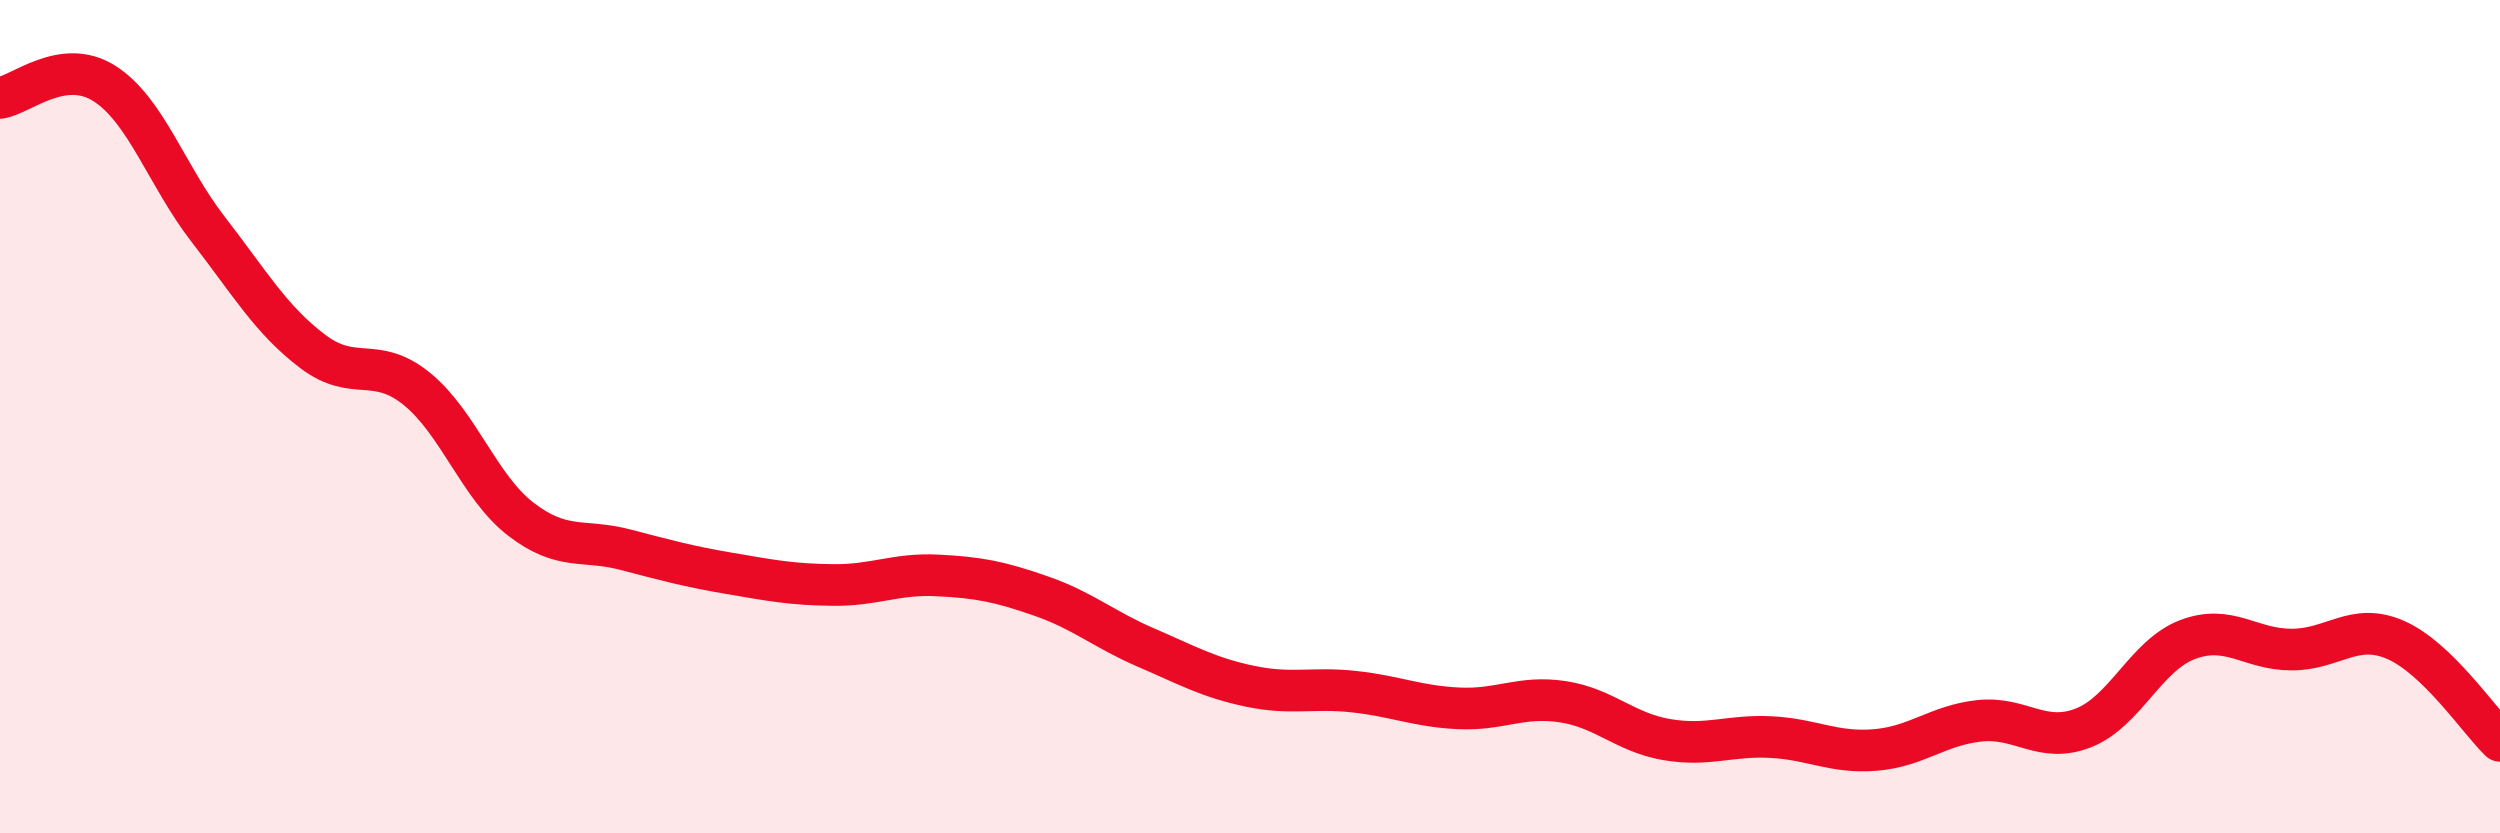 
    <svg width="60" height="20" viewBox="0 0 60 20" xmlns="http://www.w3.org/2000/svg">
      <path
        d="M 0,2.35 C 0.5,2.28 1.5,1.37 2.5,2 C 3.5,2.63 4,4.22 5,5.51 C 6,6.8 6.5,7.67 7.5,8.43 C 8.5,9.19 9,8.52 10,9.33 C 11,10.14 11.5,11.69 12.5,12.46 C 13.5,13.23 14,12.93 15,13.19 C 16,13.45 16.5,13.59 17.5,13.76 C 18.5,13.93 19,14.03 20,14.04 C 21,14.05 21.5,13.76 22.5,13.81 C 23.5,13.86 24,13.96 25,14.31 C 26,14.66 26.5,15.11 27.5,15.54 C 28.5,15.97 29,16.26 30,16.47 C 31,16.68 31.5,16.49 32.5,16.6 C 33.5,16.71 34,16.95 35,17 C 36,17.05 36.5,16.69 37.5,16.84 C 38.5,16.99 39,17.58 40,17.75 C 41,17.92 41.5,17.64 42.5,17.69 C 43.5,17.74 44,18.08 45,18 C 46,17.92 46.5,17.41 47.5,17.3 C 48.5,17.19 49,17.86 50,17.47 C 51,17.08 51.5,15.73 52.5,15.35 C 53.5,14.97 54,15.59 55,15.59 C 56,15.59 56.5,14.92 57.5,15.36 C 58.5,15.8 59.5,17.3 60,17.78L60 20L0 20Z"
        fill="#EB0A25"
        opacity="0.1"
        stroke-linecap="round"
        stroke-linejoin="round"
      />
      <path
        d="M 0,2.35 C 0.5,2.28 1.5,1.37 2.5,2 C 3.5,2.63 4,4.22 5,5.51 C 6,6.8 6.5,7.67 7.5,8.43 C 8.5,9.19 9,8.52 10,9.33 C 11,10.14 11.5,11.69 12.5,12.46 C 13.5,13.23 14,12.93 15,13.19 C 16,13.45 16.5,13.59 17.5,13.76 C 18.5,13.93 19,14.03 20,14.04 C 21,14.05 21.5,13.76 22.5,13.81 C 23.5,13.86 24,13.96 25,14.31 C 26,14.66 26.5,15.11 27.5,15.54 C 28.5,15.97 29,16.26 30,16.47 C 31,16.68 31.5,16.49 32.5,16.6 C 33.5,16.71 34,16.95 35,17 C 36,17.05 36.5,16.69 37.5,16.84 C 38.5,16.99 39,17.58 40,17.75 C 41,17.92 41.5,17.64 42.5,17.69 C 43.5,17.74 44,18.08 45,18 C 46,17.92 46.5,17.41 47.5,17.3 C 48.5,17.19 49,17.86 50,17.47 C 51,17.08 51.5,15.73 52.5,15.35 C 53.5,14.97 54,15.59 55,15.59 C 56,15.59 56.5,14.92 57.5,15.36 C 58.5,15.8 59.5,17.3 60,17.78"
        stroke="#EB0A25"
        stroke-width="1"
        fill="none"
        stroke-linecap="round"
        stroke-linejoin="round"
      />
    </svg>
  
